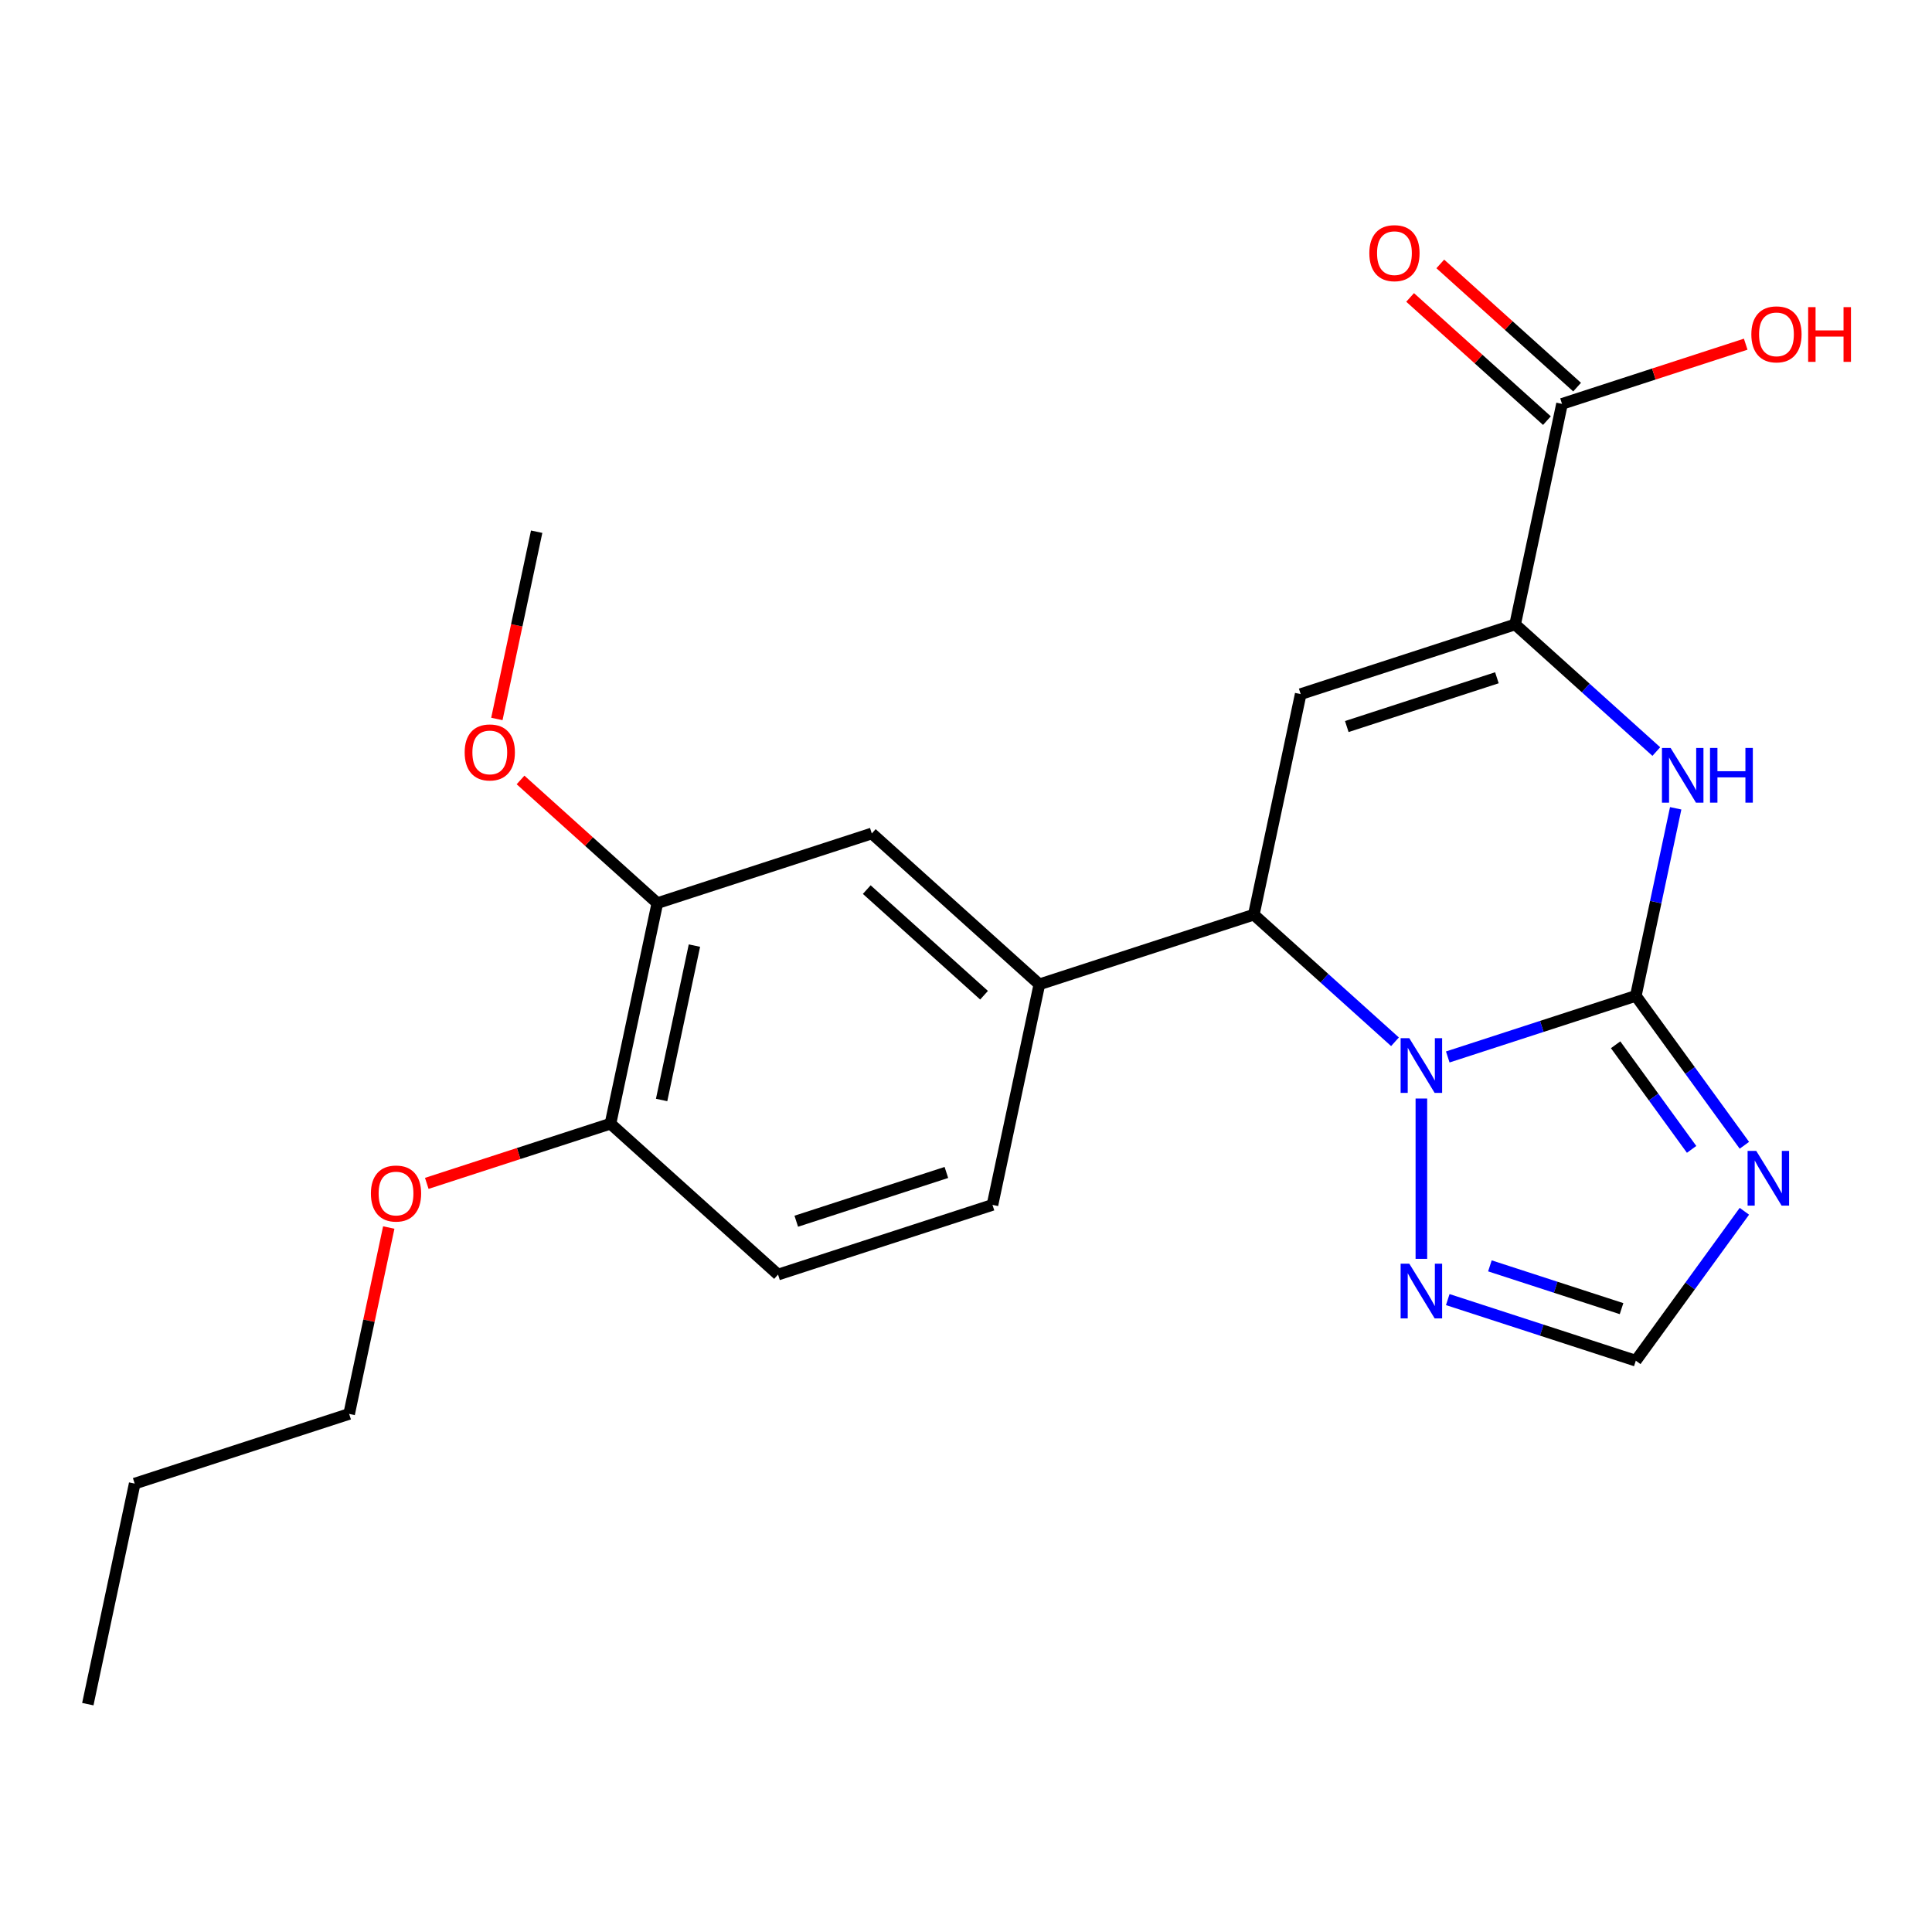 <?xml version='1.0' encoding='iso-8859-1'?>
<svg version='1.1' baseProfile='full'
              xmlns='http://www.w3.org/2000/svg'
                      xmlns:rdkit='http://www.rdkit.org/xml'
                      xmlns:xlink='http://www.w3.org/1999/xlink'
                  xml:space='preserve'
width='1000px' height='1000px' viewBox='0 0 1000 1000'>
<!-- END OF HEADER -->
<rect style='opacity:1.0;fill:#FFFFFF;stroke:none' width='1000' height='1000' x='0' y='0'> </rect>
<path class='bond-0' d='M 846.697,515.454 L 798.028,531.268' style='fill:none;fill-rule:evenodd;stroke:#000000;stroke-width:6px;stroke-linecap:butt;stroke-linejoin:miter;stroke-opacity:1' />
<path class='bond-0' d='M 798.028,531.268 L 749.358,547.081' style='fill:none;fill-rule:evenodd;stroke:#0000FF;stroke-width:6px;stroke-linecap:butt;stroke-linejoin:miter;stroke-opacity:1' />
<path class='bond-3' d='M 846.697,515.454 L 857.015,466.913' style='fill:none;fill-rule:evenodd;stroke:#000000;stroke-width:6px;stroke-linecap:butt;stroke-linejoin:miter;stroke-opacity:1' />
<path class='bond-3' d='M 857.015,466.913 L 867.333,418.373' style='fill:none;fill-rule:evenodd;stroke:#0000FF;stroke-width:6px;stroke-linecap:butt;stroke-linejoin:miter;stroke-opacity:1' />
<path class='bond-4' d='M 846.697,515.454 L 874.793,554.125' style='fill:none;fill-rule:evenodd;stroke:#000000;stroke-width:6px;stroke-linecap:butt;stroke-linejoin:miter;stroke-opacity:1' />
<path class='bond-4' d='M 874.793,554.125 L 902.889,592.796' style='fill:none;fill-rule:evenodd;stroke:#0000FF;stroke-width:6px;stroke-linecap:butt;stroke-linejoin:miter;stroke-opacity:1' />
<path class='bond-4' d='M 836.242,540.775 L 855.91,567.845' style='fill:none;fill-rule:evenodd;stroke:#000000;stroke-width:6px;stroke-linecap:butt;stroke-linejoin:miter;stroke-opacity:1' />
<path class='bond-4' d='M 855.91,567.845 L 875.577,594.914' style='fill:none;fill-rule:evenodd;stroke:#0000FF;stroke-width:6px;stroke-linecap:butt;stroke-linejoin:miter;stroke-opacity:1' />
<path class='bond-5' d='M 722.043,539.221 L 685.506,506.323' style='fill:none;fill-rule:evenodd;stroke:#0000FF;stroke-width:6px;stroke-linecap:butt;stroke-linejoin:miter;stroke-opacity:1' />
<path class='bond-5' d='M 685.506,506.323 L 648.969,473.425' style='fill:none;fill-rule:evenodd;stroke:#000000;stroke-width:6px;stroke-linecap:butt;stroke-linejoin:miter;stroke-opacity:1' />
<path class='bond-6' d='M 735.701,568.597 L 735.701,651.577' style='fill:none;fill-rule:evenodd;stroke:#0000FF;stroke-width:6px;stroke-linecap:butt;stroke-linejoin:miter;stroke-opacity:1' />
<path class='bond-1' d='M 673.234,359.267 L 784.231,323.202' style='fill:none;fill-rule:evenodd;stroke:#000000;stroke-width:6px;stroke-linecap:butt;stroke-linejoin:miter;stroke-opacity:1' />
<path class='bond-1' d='M 697.097,376.056 L 774.794,350.811' style='fill:none;fill-rule:evenodd;stroke:#000000;stroke-width:6px;stroke-linecap:butt;stroke-linejoin:miter;stroke-opacity:1' />
<path class='bond-24' d='M 673.234,359.267 L 648.969,473.425' style='fill:none;fill-rule:evenodd;stroke:#000000;stroke-width:6px;stroke-linecap:butt;stroke-linejoin:miter;stroke-opacity:1' />
<path class='bond-2' d='M 784.231,323.202 L 820.768,356.1' style='fill:none;fill-rule:evenodd;stroke:#000000;stroke-width:6px;stroke-linecap:butt;stroke-linejoin:miter;stroke-opacity:1' />
<path class='bond-2' d='M 820.768,356.1 L 857.305,388.998' style='fill:none;fill-rule:evenodd;stroke:#0000FF;stroke-width:6px;stroke-linecap:butt;stroke-linejoin:miter;stroke-opacity:1' />
<path class='bond-9' d='M 784.231,323.202 L 808.496,209.043' style='fill:none;fill-rule:evenodd;stroke:#000000;stroke-width:6px;stroke-linecap:butt;stroke-linejoin:miter;stroke-opacity:1' />
<path class='bond-8' d='M 902.889,626.951 L 874.793,665.622' style='fill:none;fill-rule:evenodd;stroke:#0000FF;stroke-width:6px;stroke-linecap:butt;stroke-linejoin:miter;stroke-opacity:1' />
<path class='bond-8' d='M 874.793,665.622 L 846.697,704.293' style='fill:none;fill-rule:evenodd;stroke:#000000;stroke-width:6px;stroke-linecap:butt;stroke-linejoin:miter;stroke-opacity:1' />
<path class='bond-7' d='M 648.969,473.425 L 537.972,509.49' style='fill:none;fill-rule:evenodd;stroke:#000000;stroke-width:6px;stroke-linecap:butt;stroke-linejoin:miter;stroke-opacity:1' />
<path class='bond-23' d='M 749.358,672.666 L 798.028,688.479' style='fill:none;fill-rule:evenodd;stroke:#0000FF;stroke-width:6px;stroke-linecap:butt;stroke-linejoin:miter;stroke-opacity:1' />
<path class='bond-23' d='M 798.028,688.479 L 846.697,704.293' style='fill:none;fill-rule:evenodd;stroke:#000000;stroke-width:6px;stroke-linecap:butt;stroke-linejoin:miter;stroke-opacity:1' />
<path class='bond-23' d='M 771.172,655.21 L 805.241,666.28' style='fill:none;fill-rule:evenodd;stroke:#0000FF;stroke-width:6px;stroke-linecap:butt;stroke-linejoin:miter;stroke-opacity:1' />
<path class='bond-23' d='M 805.241,666.28 L 839.31,677.349' style='fill:none;fill-rule:evenodd;stroke:#000000;stroke-width:6px;stroke-linecap:butt;stroke-linejoin:miter;stroke-opacity:1' />
<path class='bond-10' d='M 537.972,509.49 L 451.24,431.397' style='fill:none;fill-rule:evenodd;stroke:#000000;stroke-width:6px;stroke-linecap:butt;stroke-linejoin:miter;stroke-opacity:1' />
<path class='bond-10' d='M 509.344,515.123 L 448.631,460.457' style='fill:none;fill-rule:evenodd;stroke:#000000;stroke-width:6px;stroke-linecap:butt;stroke-linejoin:miter;stroke-opacity:1' />
<path class='bond-13' d='M 537.972,509.49 L 513.707,623.649' style='fill:none;fill-rule:evenodd;stroke:#000000;stroke-width:6px;stroke-linecap:butt;stroke-linejoin:miter;stroke-opacity:1' />
<path class='bond-14' d='M 816.305,200.37 L 780.898,168.489' style='fill:none;fill-rule:evenodd;stroke:#000000;stroke-width:6px;stroke-linecap:butt;stroke-linejoin:miter;stroke-opacity:1' />
<path class='bond-14' d='M 780.898,168.489 L 745.491,136.609' style='fill:none;fill-rule:evenodd;stroke:#FF0000;stroke-width:6px;stroke-linecap:butt;stroke-linejoin:miter;stroke-opacity:1' />
<path class='bond-14' d='M 800.687,217.716 L 765.28,185.836' style='fill:none;fill-rule:evenodd;stroke:#000000;stroke-width:6px;stroke-linecap:butt;stroke-linejoin:miter;stroke-opacity:1' />
<path class='bond-14' d='M 765.28,185.836 L 729.873,153.955' style='fill:none;fill-rule:evenodd;stroke:#FF0000;stroke-width:6px;stroke-linecap:butt;stroke-linejoin:miter;stroke-opacity:1' />
<path class='bond-16' d='M 808.496,209.043 L 856.036,193.597' style='fill:none;fill-rule:evenodd;stroke:#000000;stroke-width:6px;stroke-linecap:butt;stroke-linejoin:miter;stroke-opacity:1' />
<path class='bond-16' d='M 856.036,193.597 L 903.575,178.15' style='fill:none;fill-rule:evenodd;stroke:#FF0000;stroke-width:6px;stroke-linecap:butt;stroke-linejoin:miter;stroke-opacity:1' />
<path class='bond-11' d='M 451.24,431.397 L 340.244,467.462' style='fill:none;fill-rule:evenodd;stroke:#000000;stroke-width:6px;stroke-linecap:butt;stroke-linejoin:miter;stroke-opacity:1' />
<path class='bond-17' d='M 340.244,467.462 L 304.837,435.581' style='fill:none;fill-rule:evenodd;stroke:#000000;stroke-width:6px;stroke-linecap:butt;stroke-linejoin:miter;stroke-opacity:1' />
<path class='bond-17' d='M 304.837,435.581 L 269.43,403.701' style='fill:none;fill-rule:evenodd;stroke:#FF0000;stroke-width:6px;stroke-linecap:butt;stroke-linejoin:miter;stroke-opacity:1' />
<path class='bond-25' d='M 340.244,467.462 L 315.978,581.621' style='fill:none;fill-rule:evenodd;stroke:#000000;stroke-width:6px;stroke-linecap:butt;stroke-linejoin:miter;stroke-opacity:1' />
<path class='bond-25' d='M 359.436,489.439 L 342.45,569.35' style='fill:none;fill-rule:evenodd;stroke:#000000;stroke-width:6px;stroke-linecap:butt;stroke-linejoin:miter;stroke-opacity:1' />
<path class='bond-12' d='M 315.978,581.621 L 402.71,659.714' style='fill:none;fill-rule:evenodd;stroke:#000000;stroke-width:6px;stroke-linecap:butt;stroke-linejoin:miter;stroke-opacity:1' />
<path class='bond-18' d='M 315.978,581.621 L 268.439,597.067' style='fill:none;fill-rule:evenodd;stroke:#000000;stroke-width:6px;stroke-linecap:butt;stroke-linejoin:miter;stroke-opacity:1' />
<path class='bond-18' d='M 268.439,597.067 L 220.899,612.514' style='fill:none;fill-rule:evenodd;stroke:#FF0000;stroke-width:6px;stroke-linecap:butt;stroke-linejoin:miter;stroke-opacity:1' />
<path class='bond-15' d='M 513.707,623.649 L 402.71,659.714' style='fill:none;fill-rule:evenodd;stroke:#000000;stroke-width:6px;stroke-linecap:butt;stroke-linejoin:miter;stroke-opacity:1' />
<path class='bond-15' d='M 489.844,606.859 L 412.147,632.105' style='fill:none;fill-rule:evenodd;stroke:#000000;stroke-width:6px;stroke-linecap:butt;stroke-linejoin:miter;stroke-opacity:1' />
<path class='bond-20' d='M 257.176,372.131 L 267.477,323.67' style='fill:none;fill-rule:evenodd;stroke:#FF0000;stroke-width:6px;stroke-linecap:butt;stroke-linejoin:miter;stroke-opacity:1' />
<path class='bond-20' d='M 267.477,323.67 L 277.777,275.21' style='fill:none;fill-rule:evenodd;stroke:#000000;stroke-width:6px;stroke-linecap:butt;stroke-linejoin:miter;stroke-opacity:1' />
<path class='bond-19' d='M 201.224,635.363 L 190.97,683.604' style='fill:none;fill-rule:evenodd;stroke:#FF0000;stroke-width:6px;stroke-linecap:butt;stroke-linejoin:miter;stroke-opacity:1' />
<path class='bond-19' d='M 190.97,683.604 L 180.717,731.844' style='fill:none;fill-rule:evenodd;stroke:#000000;stroke-width:6px;stroke-linecap:butt;stroke-linejoin:miter;stroke-opacity:1' />
<path class='bond-21' d='M 180.717,731.844 L 69.72,767.909' style='fill:none;fill-rule:evenodd;stroke:#000000;stroke-width:6px;stroke-linecap:butt;stroke-linejoin:miter;stroke-opacity:1' />
<path class='bond-22' d='M 69.72,767.909 L 45.455,882.068' style='fill:none;fill-rule:evenodd;stroke:#000000;stroke-width:6px;stroke-linecap:butt;stroke-linejoin:miter;stroke-opacity:1' />
<path  class='atom-1' d='M 729.441 537.359
L 738.721 552.359
Q 739.641 553.839, 741.121 556.519
Q 742.601 559.199, 742.681 559.359
L 742.681 537.359
L 746.441 537.359
L 746.441 565.679
L 742.561 565.679
L 732.601 549.279
Q 731.441 547.359, 730.201 545.159
Q 729.001 542.959, 728.641 542.279
L 728.641 565.679
L 724.961 565.679
L 724.961 537.359
L 729.441 537.359
' fill='#0000FF'/>
<path  class='atom-4' d='M 864.703 387.135
L 873.983 402.135
Q 874.903 403.615, 876.383 406.295
Q 877.863 408.975, 877.943 409.135
L 877.943 387.135
L 881.703 387.135
L 881.703 415.455
L 877.823 415.455
L 867.863 399.055
Q 866.703 397.135, 865.463 394.935
Q 864.263 392.735, 863.903 392.055
L 863.903 415.455
L 860.223 415.455
L 860.223 387.135
L 864.703 387.135
' fill='#0000FF'/>
<path  class='atom-4' d='M 885.103 387.135
L 888.943 387.135
L 888.943 399.175
L 903.423 399.175
L 903.423 387.135
L 907.263 387.135
L 907.263 415.455
L 903.423 415.455
L 903.423 402.375
L 888.943 402.375
L 888.943 415.455
L 885.103 415.455
L 885.103 387.135
' fill='#0000FF'/>
<path  class='atom-5' d='M 909.037 595.713
L 918.317 610.713
Q 919.237 612.193, 920.717 614.873
Q 922.197 617.553, 922.277 617.713
L 922.277 595.713
L 926.037 595.713
L 926.037 624.033
L 922.157 624.033
L 912.197 607.633
Q 911.037 605.713, 909.797 603.513
Q 908.597 601.313, 908.237 600.633
L 908.237 624.033
L 904.557 624.033
L 904.557 595.713
L 909.037 595.713
' fill='#0000FF'/>
<path  class='atom-7' d='M 729.441 654.068
L 738.721 669.068
Q 739.641 670.548, 741.121 673.228
Q 742.601 675.908, 742.681 676.068
L 742.681 654.068
L 746.441 654.068
L 746.441 682.388
L 742.561 682.388
L 732.601 665.988
Q 731.441 664.068, 730.201 661.868
Q 729.001 659.668, 728.641 658.988
L 728.641 682.388
L 724.961 682.388
L 724.961 654.068
L 729.441 654.068
' fill='#0000FF'/>
<path  class='atom-15' d='M 708.764 131.03
Q 708.764 124.23, 712.124 120.43
Q 715.484 116.63, 721.764 116.63
Q 728.044 116.63, 731.404 120.43
Q 734.764 124.23, 734.764 131.03
Q 734.764 137.91, 731.364 141.83
Q 727.964 145.71, 721.764 145.71
Q 715.524 145.71, 712.124 141.83
Q 708.764 137.95, 708.764 131.03
M 721.764 142.51
Q 726.084 142.51, 728.404 139.63
Q 730.764 136.71, 730.764 131.03
Q 730.764 125.47, 728.404 122.67
Q 726.084 119.83, 721.764 119.83
Q 717.444 119.83, 715.084 122.63
Q 712.764 125.43, 712.764 131.03
Q 712.764 136.75, 715.084 139.63
Q 717.444 142.51, 721.764 142.51
' fill='#FF0000'/>
<path  class='atom-17' d='M 906.493 173.058
Q 906.493 166.258, 909.853 162.458
Q 913.213 158.658, 919.493 158.658
Q 925.773 158.658, 929.133 162.458
Q 932.493 166.258, 932.493 173.058
Q 932.493 179.938, 929.093 183.858
Q 925.693 187.738, 919.493 187.738
Q 913.253 187.738, 909.853 183.858
Q 906.493 179.978, 906.493 173.058
M 919.493 184.538
Q 923.813 184.538, 926.133 181.658
Q 928.493 178.738, 928.493 173.058
Q 928.493 167.498, 926.133 164.698
Q 923.813 161.858, 919.493 161.858
Q 915.173 161.858, 912.813 164.658
Q 910.493 167.458, 910.493 173.058
Q 910.493 178.778, 912.813 181.658
Q 915.173 184.538, 919.493 184.538
' fill='#FF0000'/>
<path  class='atom-17' d='M 935.893 158.978
L 939.733 158.978
L 939.733 171.018
L 954.213 171.018
L 954.213 158.978
L 958.053 158.978
L 958.053 187.298
L 954.213 187.298
L 954.213 174.218
L 939.733 174.218
L 939.733 187.298
L 935.893 187.298
L 935.893 158.978
' fill='#FF0000'/>
<path  class='atom-18' d='M 240.512 389.448
Q 240.512 382.648, 243.872 378.848
Q 247.232 375.048, 253.512 375.048
Q 259.792 375.048, 263.152 378.848
Q 266.512 382.648, 266.512 389.448
Q 266.512 396.328, 263.112 400.248
Q 259.712 404.128, 253.512 404.128
Q 247.272 404.128, 243.872 400.248
Q 240.512 396.368, 240.512 389.448
M 253.512 400.928
Q 257.832 400.928, 260.152 398.048
Q 262.512 395.128, 262.512 389.448
Q 262.512 383.888, 260.152 381.088
Q 257.832 378.248, 253.512 378.248
Q 249.192 378.248, 246.832 381.048
Q 244.512 383.848, 244.512 389.448
Q 244.512 395.168, 246.832 398.048
Q 249.192 400.928, 253.512 400.928
' fill='#FF0000'/>
<path  class='atom-19' d='M 191.982 617.766
Q 191.982 610.966, 195.342 607.166
Q 198.702 603.366, 204.982 603.366
Q 211.262 603.366, 214.622 607.166
Q 217.982 610.966, 217.982 617.766
Q 217.982 624.646, 214.582 628.566
Q 211.182 632.446, 204.982 632.446
Q 198.742 632.446, 195.342 628.566
Q 191.982 624.686, 191.982 617.766
M 204.982 629.246
Q 209.302 629.246, 211.622 626.366
Q 213.982 623.446, 213.982 617.766
Q 213.982 612.206, 211.622 609.406
Q 209.302 606.566, 204.982 606.566
Q 200.662 606.566, 198.302 609.366
Q 195.982 612.166, 195.982 617.766
Q 195.982 623.486, 198.302 626.366
Q 200.662 629.246, 204.982 629.246
' fill='#FF0000'/>
</svg>
